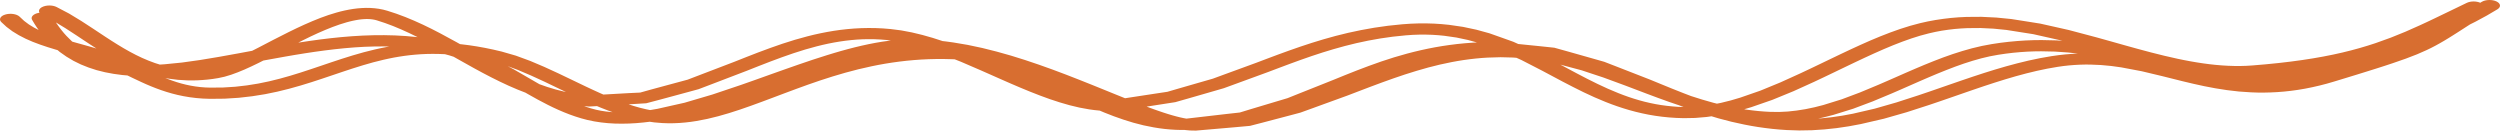 <?xml version="1.0" encoding="UTF-8"?> <svg xmlns="http://www.w3.org/2000/svg" viewBox="0 0 268 14" fill="none"><path d="M0.148 2.373L0.698 2.88L1.333 3.356L2.021 3.776L2.751 4.152L3.519 4.487L4.316 4.786L5.132 5.06L5.967 5.315L6.178 5.376L6.411 5.572L7.124 6.073L7.876 6.52L8.67 6.91L9.499 7.24L10.359 7.52L11.256 7.744L12.171 7.916L13.106 8.042L13.667 8.09L14.177 8.338L15.149 8.796L15.659 9.026L16.178 9.246L16.711 9.457L17.26 9.658L17.832 9.847L18.423 10.02L19.036 10.176L19.677 10.311L20.343 10.423L21.034 10.509L21.755 10.567L22.521 10.594L24.083 10.578L25.599 10.482L27.038 10.317L28.415 10.097L29.733 9.825L30.993 9.514L32.205 9.174L33.379 8.813L34.52 8.439L35.638 8.063L36.739 7.691L37.83 7.332L38.917 6.993L40.005 6.682L41.12 6.404L41.659 6.285L42.217 6.173L42.783 6.075L43.354 5.989L43.931 5.916L44.52 5.858L45.119 5.813L45.727 5.786L46.351 5.776L46.989 5.782L47.641 5.807L47.705 5.812L48.171 5.937L48.629 6.084L49.068 6.332L50.835 7.32L51.74 7.81L52.653 8.286L53.58 8.746L54.523 9.188L55.489 9.604L56.332 9.935L56.596 10.088L57.667 10.686L58.749 11.252L59.315 11.528L59.884 11.789L60.464 12.036L61.055 12.268L61.665 12.484L62.295 12.682L62.983 12.865L63.702 13.013L64.429 13.124L65.167 13.202L65.919 13.247L66.674 13.259L67.431 13.244L68.197 13.201L68.963 13.132L69.651 13.051L70.139 13.121L70.994 13.192L71.624 13.214L72.24 13.21L72.847 13.182L73.45 13.132L74.052 13.063L74.671 12.969L75.822 12.747L76.993 12.46L78.159 12.124L79.324 11.749L80.5 11.339L81.688 10.905L82.892 10.454L84.116 9.993L85.362 9.529L86.633 9.069L87.931 8.622L89.26 8.195L90.62 7.794L92.01 7.428L93.456 7.1L94.169 6.957L94.904 6.825L95.653 6.707L96.411 6.603L97.18 6.514L97.962 6.441L98.753 6.384L99.555 6.346L100.373 6.326L101.206 6.326L102.049 6.347L102.349 6.359L103.026 6.627L104.07 7.078L105.132 7.536L106.189 8.003L107.255 8.475L108.317 8.941L109.377 9.395L110.435 9.831L111.492 10.244L112.546 10.628L113.598 10.973L114.653 11.278L115.715 11.533L116.75 11.722L117.314 11.799L117.855 11.854L117.888 11.856L118.387 12.067L119.406 12.464L120.441 12.827L121.498 13.155L122.585 13.435L123.676 13.653L124.27 13.749L124.85 13.823L125.435 13.878L126.029 13.915L126.634 13.932L126.964 13.926L127.084 13.942L127.572 13.987L128.199 14L129.644 13.876L131.04 13.756L132.436 13.635L133.995 13.494L135.444 13.119L136.737 12.778L138.03 12.438L139.395 12.076L140.705 11.603L141.948 11.15L143.194 10.698L144.451 10.241L145.697 9.764L146.929 9.295L148.158 8.838L149.387 8.398L150.619 7.981L151.857 7.594L153.1 7.239L154.351 6.925L155.633 6.654L156.255 6.541L156.893 6.438L157.54 6.35L158.189 6.276L158.841 6.216L159.476 6.175L160.867 6.134L162.179 6.167L162.57 6.197L163.108 6.441L164.199 7.002L165.306 7.572L166.402 8.155L167.506 8.743L168.625 9.322L169.76 9.887L170.925 10.427L172.11 10.926L172.737 11.168L173.364 11.393L174.005 11.604L174.657 11.801L175.329 11.982L176.014 12.144L176.713 12.289L177.435 12.412L178.17 12.512L178.922 12.589L179.693 12.641L180.506 12.667L181.719 12.644L182.954 12.54L183.478 12.464L184.244 12.694L185.604 13.049L186.988 13.353L187.724 13.493L188.456 13.615L189.2 13.72L189.954 13.811L190.726 13.884L191.53 13.94L192.876 13.985L194.233 13.961L195.568 13.874L196.883 13.734L198.182 13.542L199.483 13.299L201.961 12.725L204.403 12.027L205.618 11.634L206.811 11.249L208.002 10.845L209.181 10.438L210.352 10.032L211.514 9.63L212.669 9.238L213.818 8.862L214.961 8.505L216.096 8.172L217.225 7.868L218.349 7.596L219.462 7.361L220.583 7.166L221.193 7.079L221.798 7.012L222.394 6.965L222.98 6.934L223.554 6.92L224.095 6.923L225.242 6.972L226.338 7.075L227.398 7.222L229.601 7.639L231.776 8.158L233.99 8.712L235.136 8.984L236.304 9.24L237.503 9.468L238.738 9.662L240.017 9.811L241.313 9.899L242.015 9.923L242.706 9.926L243.408 9.909L244.118 9.874L244.845 9.817L245.581 9.737L246.324 9.636L247.084 9.508L247.853 9.354L248.63 9.177L249.424 8.972L250.22 8.741L251.537 8.34L252.727 7.975L253.805 7.64L254.79 7.331L255.68 7.045L256.495 6.776L257.905 6.285L259.1 5.825L260.12 5.377L260.615 5.138L261.08 4.896L261.535 4.645L261.99 4.382L262.455 4.102L262.938 3.801L263.445 3.48L263.988 3.13L264.58 2.749L264.783 2.618L265.373 2.324L266.577 1.673L267.712 1.005C268.125 0.76 268.09 0.379 267.63 0.156C267.168 -0.067 266.457 -0.048 266.045 0.197L265.887 0.296C265.465 0.113 264.858 0.107 264.442 0.306L263.548 0.738L262.68 1.157L261.837 1.563L261.017 1.958L260.215 2.339L259.43 2.703L257.86 3.401L256.285 4.039L254.643 4.629L253.812 4.896L252.942 5.155L252.035 5.401L251.088 5.635L250.097 5.855L249.055 6.062L247.959 6.255L246.802 6.435L245.572 6.602L244.276 6.755L242.903 6.893L241.444 7.017L240.8 7.057L240.156 7.075L239.507 7.072L238.852 7.051L238.194 7.012L237.528 6.956L236.857 6.883L236.183 6.794L235.5 6.689L234.815 6.572L234.124 6.441L233.438 6.3L232.02 5.978L230.6 5.623L229.162 5.239L227.711 4.837L226.249 4.425L224.767 4.011L223.282 3.617L221.776 3.218L220.261 2.877L218.721 2.532L217.167 2.285L215.619 2.041L214.012 1.882L212.397 1.803L210.802 1.815L209.955 1.856L209.131 1.925L208.31 2.022L207.486 2.145L206.659 2.298L205.829 2.484L204.772 2.767L203.703 3.103L202.641 3.481L201.578 3.894L200.512 4.338L199.447 4.81L198.379 5.3L197.308 5.806L196.234 6.32L195.157 6.838L194.078 7.355L193.001 7.862L191.916 8.355L190.843 8.841L189.763 9.285L188.709 9.719L186.544 10.47L185.52 10.771L184.488 11.027L184.055 11.112L183.675 11.017L182.501 10.682L181.333 10.314L181.269 10.292L180.462 9.984L179.272 9.512L178.084 9.027L176.88 8.533L175.661 8.058L174.454 7.588L173.248 7.118L171.974 6.624L170.623 6.24L169.341 5.877L168.059 5.514L166.624 5.115L165.031 4.947L163.6 4.803L162.753 4.716L162.223 4.477L160.944 4.021L159.668 3.569L158.28 3.187L156.835 2.88L155.35 2.664L154.537 2.584L153.73 2.532L152.908 2.508L152.071 2.51L151.21 2.541L150.322 2.603L148.799 2.761L147.317 2.972L145.891 3.228L144.512 3.522L143.177 3.852L141.884 4.212L140.625 4.596L139.393 5.001L138.188 5.422L137 5.853L135.827 6.292L134.67 6.73L133.501 7.158L132.325 7.588L131.149 8.018L130.022 8.432L128.812 8.78L127.552 9.143L126.293 9.506L125.144 9.841L123.826 10.039L122.394 10.258L120.962 10.476L120.607 10.531L119.639 10.142L118.357 9.621L117.031 9.084L115.662 8.539L114.261 7.993L112.826 7.454L111.364 6.932L109.877 6.431L108.368 5.96L106.839 5.53L105.296 5.143L103.734 4.812L102.185 4.55L101.378 4.44L101.05 4.404L99.996 4.063L98.878 3.746L97.749 3.474L96.605 3.258L95.476 3.114L94.663 3.047L93.877 3.011L93.103 3.002L92.338 3.017L91.58 3.057L90.834 3.12L90.098 3.203L89.371 3.307L88.656 3.429L87.948 3.568L87.249 3.722L86.544 3.897L85.207 4.267L83.877 4.688L82.57 5.143L81.28 5.621L80.001 6.117L78.741 6.617L77.473 7.102L76.197 7.59L74.92 8.078L73.713 8.541L72.454 8.88L71.116 9.241L69.778 9.603L68.63 9.924L67.381 9.984L65.93 10.066L64.681 10.136L64.293 9.966L63.557 9.63L62.819 9.285L61.33 8.57L59.837 7.855L58.338 7.167L56.829 6.527L55.3 5.966L53.785 5.529L52.852 5.31L51.973 5.129L51.115 4.975L50.275 4.847L49.45 4.745L49.315 4.731L48.932 4.516L47.161 3.556L46.254 3.089L45.338 2.644L44.409 2.224L43.462 1.83L42.491 1.468L41.512 1.15L41.068 1.031L40.613 0.943L40.155 0.885L39.691 0.852L39.223 0.846L38.762 0.864L38.304 0.901L37.849 0.959L37.403 1.034L36.959 1.123L36.514 1.227L36.057 1.351L35.208 1.612L34.342 1.923L33.482 2.269L32.627 2.641L31.775 3.035L30.926 3.449L29.275 4.286L27.677 5.118L27.03 5.446L25.501 5.73L23.431 6.103L21.425 6.436L19.5 6.706L17.64 6.89L17.135 6.923L16.605 6.756L15.915 6.497L15.232 6.206L14.56 5.883L13.894 5.532L13.234 5.158L12.582 4.765L11.935 4.358L11.292 3.941L10.651 3.517L10.007 3.09L8.719 2.251L7.404 1.453L6.081 0.76C5.639 0.528 4.929 0.531 4.493 0.769C4.191 0.934 4.116 1.166 4.235 1.371C4.216 1.374 4.194 1.371 4.174 1.374C3.583 1.476 3.253 1.815 3.442 2.13L3.692 2.545L3.955 2.949L4.141 3.212L3.647 2.958L3.095 2.62L2.587 2.24L2.096 1.782C1.788 1.493 1.103 1.395 0.562 1.56C0.029 1.718 -0.16 2.086 0.148 2.373ZM41.465 5.035L40.827 5.161L40.188 5.303L38.989 5.603L37.81 5.94L36.664 6.298L35.541 6.669L34.431 7.045L33.326 7.417L32.222 7.779L31.112 8.121L29.988 8.436L28.845 8.719L27.677 8.96L26.47 9.154L25.224 9.298L23.925 9.38L22.53 9.393L21.988 9.374L21.453 9.331L20.931 9.265L20.424 9.18L19.93 9.075L19.441 8.951L18.961 8.81L18.489 8.654L18.018 8.481L17.718 8.362L18.09 8.433L19.078 8.557L20.066 8.615L20.621 8.622L21.156 8.61L21.697 8.579L22.244 8.532L22.799 8.465L23.39 8.372L24.072 8.224L24.78 8.011L25.488 7.752L26.206 7.456L26.942 7.122L27.699 6.758L28.229 6.49L28.36 6.466L30.51 6.078L31.581 5.893L32.655 5.719L33.728 5.557L34.803 5.41L35.871 5.28L36.936 5.17L37.999 5.081L39.051 5.018L40.099 4.983L41.14 4.975L41.739 4.99L41.465 5.035ZM64.956 11.953L64.415 11.871L63.891 11.762L63.366 11.622L62.858 11.463L62.623 11.378L63.144 11.42L63.999 11.374L64.401 11.542L65.189 11.85L65.663 12.021L65.514 12.012L64.956 11.953ZM179.269 11.405L178.655 11.341L178.051 11.259L177.457 11.158L176.869 11.037L176.286 10.9L175.714 10.746L175.145 10.575L174.579 10.389L174.019 10.188L173.475 9.978L172.357 9.508L171.263 9L170.173 8.459L169.083 7.893L167.989 7.311L167.268 6.928L168.339 7.213L169.538 7.533L170.697 7.917L171.877 8.307L173.034 8.732L174.208 9.164L175.373 9.606L176.549 10.052L177.734 10.494L178.933 10.926L180.001 11.29L180.365 11.43L180.482 11.472L179.887 11.453L179.269 11.405ZM222.117 5.776L221.404 5.832L220.677 5.913L219.93 6.018L218.701 6.233L217.469 6.492L216.254 6.788L215.047 7.112L213.848 7.463L212.658 7.835L211.476 8.222L210.297 8.621L209.123 9.026L207.952 9.432L206.784 9.835L205.621 10.229L204.45 10.607L203.301 10.979L200.976 11.646L198.634 12.188L197.505 12.397L196.356 12.567L195.204 12.689L194.905 12.708L195.418 12.601L196.542 12.314L198.654 11.658L200.734 10.878L202.76 10.033L203.768 9.596L204.758 9.16L205.74 8.728L206.717 8.305L207.683 7.898L208.643 7.511L209.595 7.146L210.535 6.813L211.468 6.515L212.389 6.255L213.293 6.041L214.201 5.873L215.002 5.754L215.796 5.658L216.576 5.587L217.342 5.536L218.091 5.507L218.807 5.498L220.286 5.529L221.703 5.627L222.742 5.743L222.117 5.776ZM189.988 10.707L191.137 10.237L192.261 9.776L193.376 9.271L194.477 8.771L195.576 8.252L196.664 7.731L197.74 7.213L198.806 6.703L199.861 6.206L200.901 5.728L201.928 5.274L202.938 4.852L203.931 4.466L204.905 4.12L205.851 3.822L206.784 3.574L207.472 3.419L208.163 3.289L208.856 3.187L209.547 3.106L210.236 3.05L210.899 3.016L212.316 3.004L213.707 3.072L215.097 3.211L216.534 3.438L217.966 3.663L219.392 3.984L220.844 4.31L221.082 4.373L220.475 4.331L218.845 4.295L217.977 4.306L217.114 4.34L216.24 4.398L215.352 4.48L214.447 4.588L213.518 4.727L212.458 4.925L211.398 5.176L210.357 5.471L209.331 5.798L208.312 6.158L207.305 6.544L206.304 6.948L205.308 7.368L204.314 7.798L203.326 8.233L202.339 8.666L201.359 9.091L199.389 9.912L197.433 10.646L195.457 11.259L194.516 11.499L193.559 11.7L192.605 11.851L191.655 11.956L190.715 12.003L189.738 11.99L189.131 11.956L188.506 11.905L187.885 11.838L187.268 11.758L186.975 11.713L187.724 11.493L189.988 10.707ZM124.448 11.191L125.993 10.951L127.367 10.56L128.626 10.197L129.886 9.834L131.198 9.454L132.425 9.006L133.601 8.576L134.778 8.146L135.96 7.713L137.125 7.273L138.28 6.841L139.437 6.42L140.6 6.014L141.773 5.629L142.964 5.267L144.173 4.931L145.405 4.626L146.671 4.356L147.969 4.123L149.307 3.932L150.708 3.788L151.438 3.737L152.156 3.712L152.856 3.711L153.541 3.731L154.204 3.775L154.828 3.836L156.13 4.023L157.353 4.282L158.327 4.55L157.898 4.572L157.048 4.636L156.213 4.719L155.4 4.821L154.601 4.938L153.819 5.072L153.053 5.221L152.304 5.383L151.565 5.559L150.83 5.749L149.437 6.149L148.075 6.591L146.754 7.061L145.461 7.55L144.193 8.052L142.95 8.558L141.707 9.054L140.458 9.551L139.209 10.048L138.022 10.523L136.751 10.902L135.419 11.301L134.087 11.7L132.908 12.061L131.537 12.213L130.008 12.39L128.479 12.567L127.186 12.717L126.897 12.665L126.517 12.583L126.107 12.481L125.671 12.362L125.213 12.225L124.733 12.072L124.234 11.903L123.715 11.722L123.185 11.528L122.921 11.429L123.019 11.414L124.448 11.191ZM69.276 11.07L70.8 10.668L72.137 10.307L73.475 9.945L74.887 9.561L76.233 9.049L77.509 8.561L78.785 8.073L80.07 7.582L81.335 7.081L82.584 6.597L83.827 6.136L85.068 5.704L86.302 5.313L87.554 4.966L88.156 4.818L88.772 4.681L89.391 4.56L90.01 4.455L90.626 4.367L91.247 4.297L91.869 4.243L92.49 4.21L93.12 4.199L93.755 4.206L94.394 4.236L95.023 4.286L95.501 4.347L95.276 4.373L94.56 4.472L93.836 4.594L93.109 4.736L92.379 4.895L91.641 5.071L90.9 5.262L90.157 5.466L89.407 5.684L88.647 5.916L87.138 6.399L85.606 6.919L84.063 7.459L82.515 8.009L80.966 8.563L79.424 9.106L77.884 9.624L76.361 10.136L74.859 10.578L73.38 11.014L71.948 11.335L70.489 11.664L69.848 11.774L69.69 11.798L69.282 11.717L68.597 11.552L67.903 11.353L67.389 11.185L67.62 11.171L69.276 11.07ZM55.491 7.486L56.906 8.087L58.355 8.752L59.831 9.459L60.666 9.859L60.48 9.822L59.565 9.593L58.66 9.319L57.825 9.026L57.195 8.661L56.138 8.05L55.064 7.429L54.426 7.094L55.491 7.486ZM33.273 3.925L34.078 3.551L34.872 3.206L35.651 2.894L36.406 2.623L37.15 2.394L37.48 2.306L37.816 2.227L38.141 2.162L38.451 2.109L38.743 2.072L39.02 2.05L39.281 2.039L39.522 2.042L39.755 2.059L39.977 2.087L40.188 2.127L40.391 2.181L41.268 2.467L42.131 2.788L42.993 3.148L43.856 3.539L44.719 3.959L44.77 3.984L44.669 3.971L43.507 3.864L42.344 3.797L41.179 3.769L40.019 3.777L38.862 3.816L37.705 3.886L36.556 3.981L35.413 4.099L34.275 4.237L33.146 4.394L32.025 4.563L31.972 4.572L32.471 4.318L33.273 3.925ZM7.007 3.019L8.264 3.838L8.9 4.261L9.549 4.69L10.21 5.118L10.337 5.199L9.596 4.983L8.714 4.736L7.868 4.499L7.757 4.468L7.682 4.404L7.116 3.84L6.852 3.545L6.588 3.225L6.33 2.886L6.078 2.531L5.997 2.407L7.007 3.019Z" fill="#D86E30"></path></svg> 